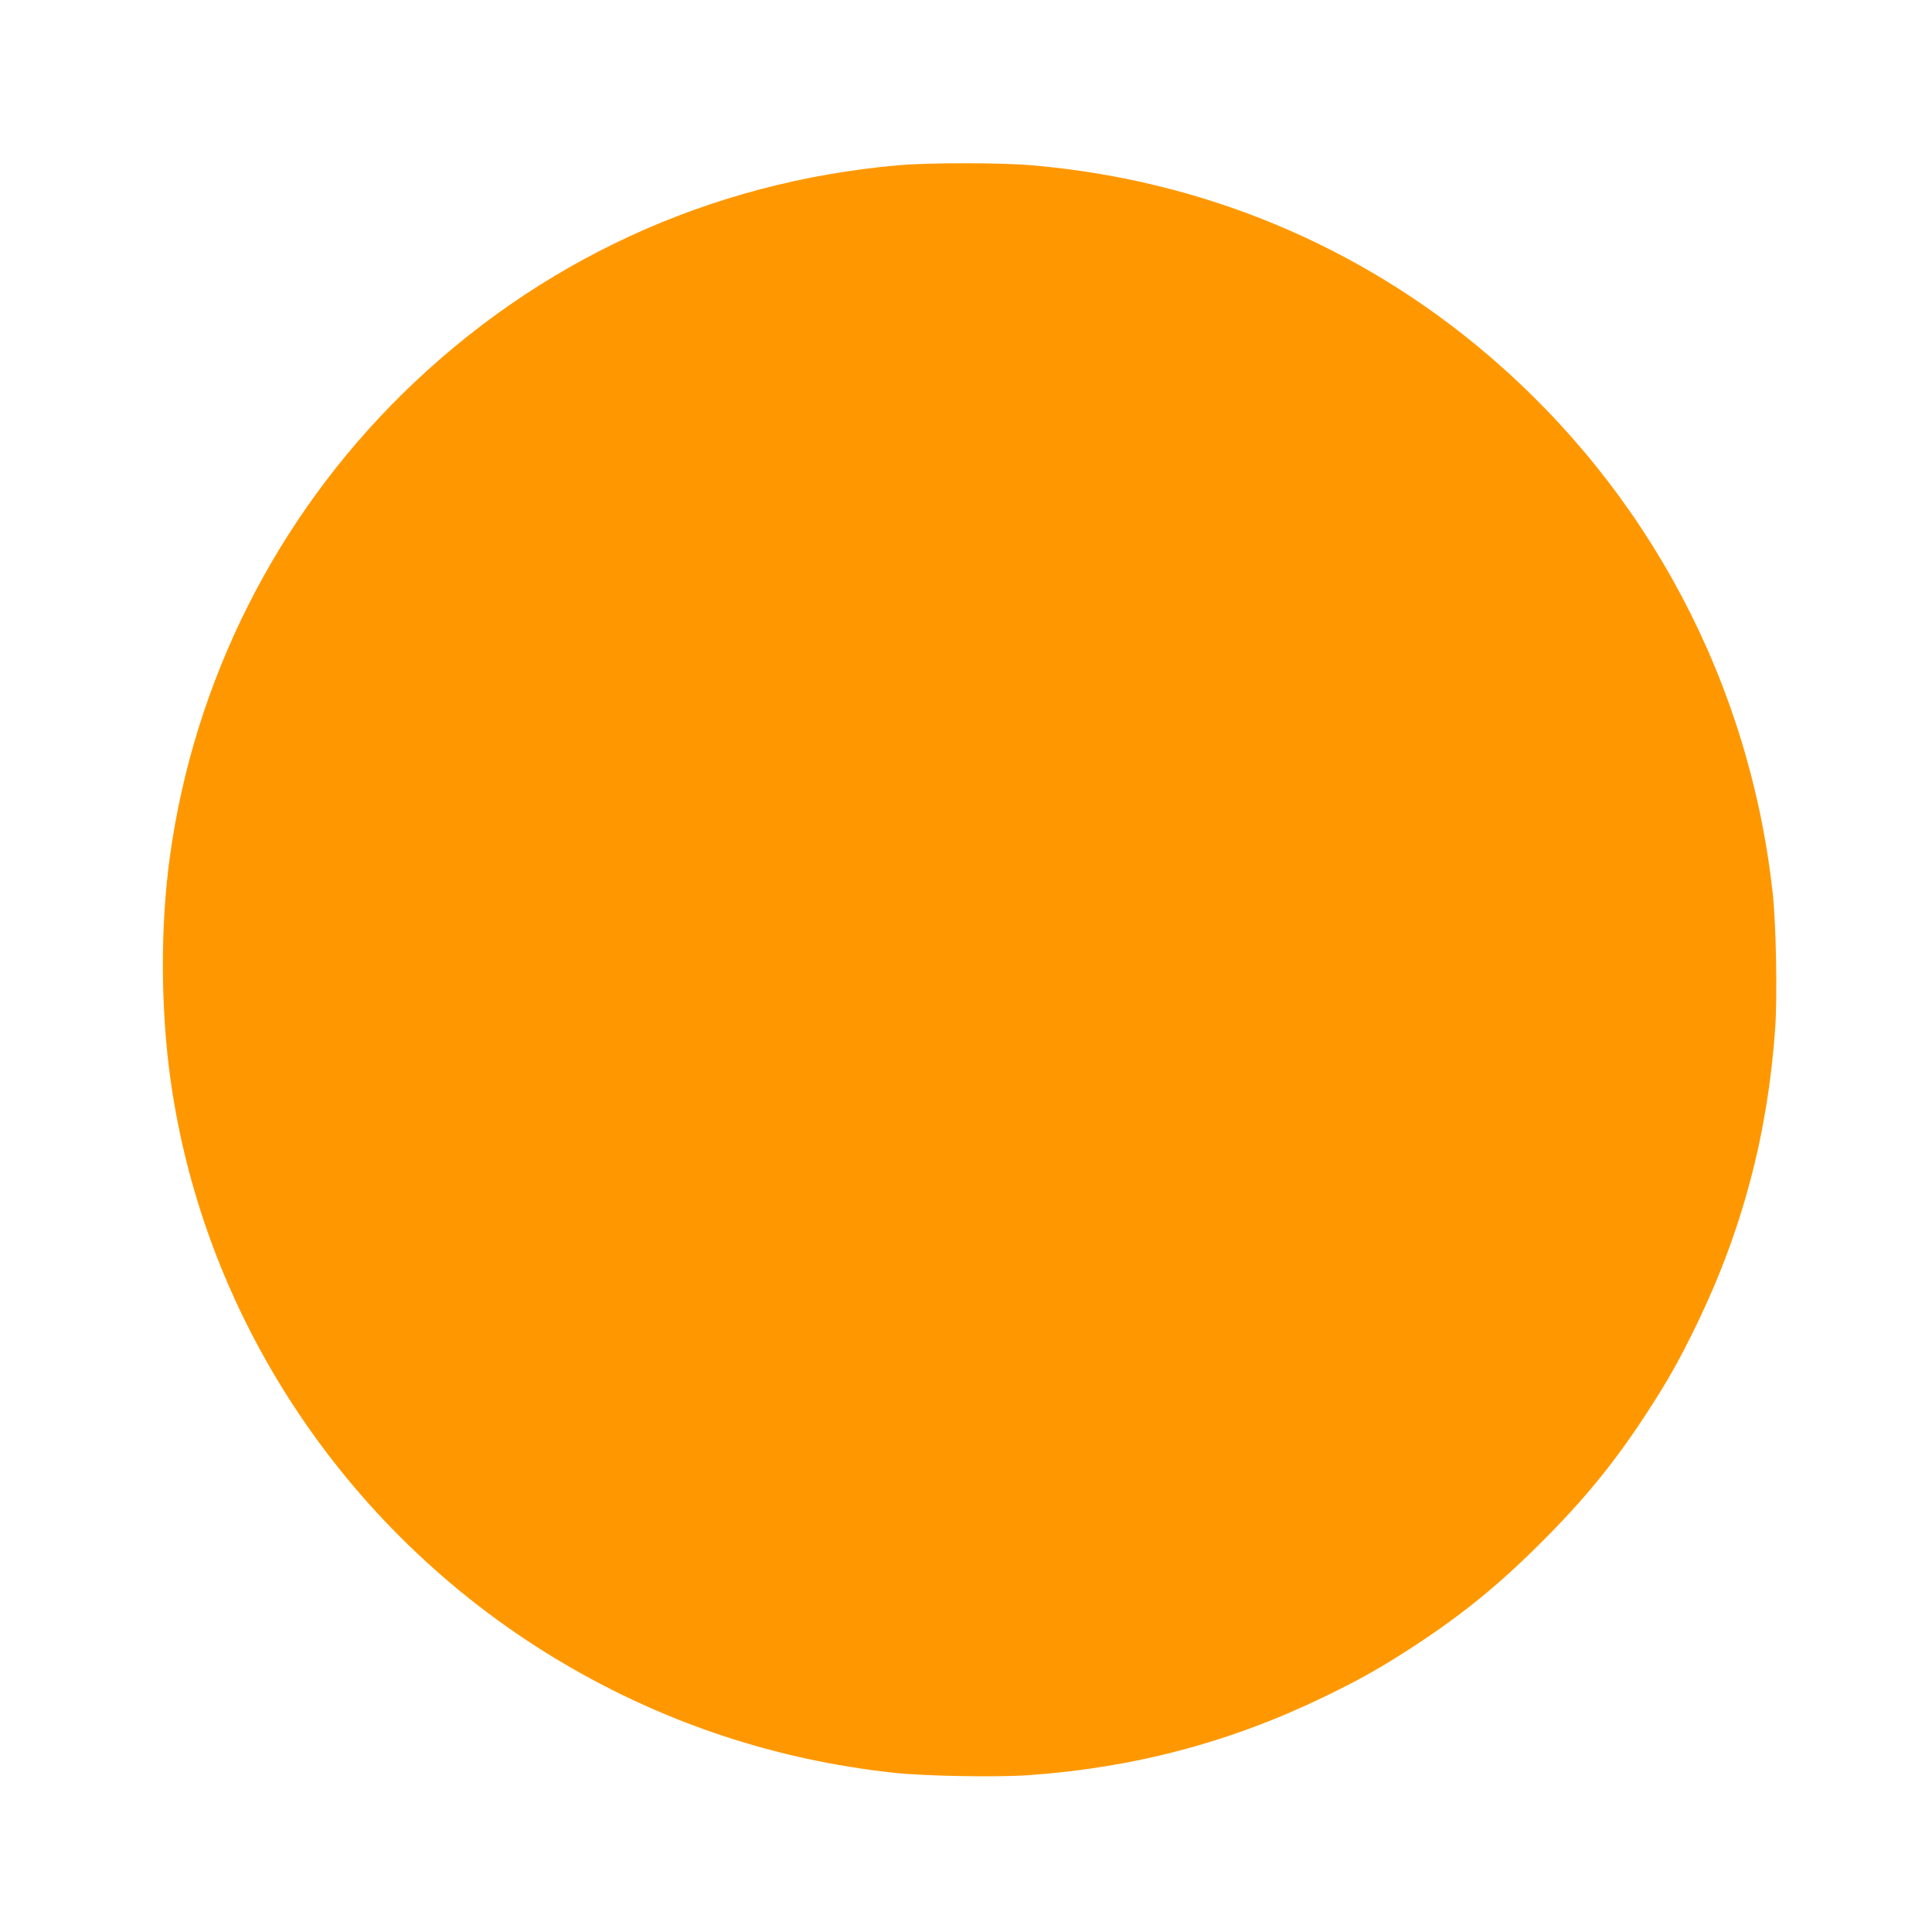 <?xml version="1.0" standalone="no"?>
<!DOCTYPE svg PUBLIC "-//W3C//DTD SVG 20010904//EN"
 "http://www.w3.org/TR/2001/REC-SVG-20010904/DTD/svg10.dtd">
<svg version="1.0" xmlns="http://www.w3.org/2000/svg"
 width="1280pt" height="1280pt" viewBox="0 0 1280 1280"
 preserveAspectRatio="xMidYMid meet">
<g transform="translate(0,1280) scale(0.1,-0.1)"
fill="#ff9800" stroke="none">
<path d="M5950 11705 c-1248 -110 -2386 -634 -3278 -1509 -842 -825 -1387
-1909 -1547 -3075 -63 -460 -61 -1004 5 -1476 225 -1604 1195 -3040 2615
-3872 671 -393 1398 -633 2175 -718 200 -22 682 -31 895 -16 700 49 1343 220
1964 522 245 119 380 196 606 344 312 205 555 404 830 680 276 275 475 518
680 830 148 226 225 361 344 606 302 621 473 1264 522 1964 15 213 6 695 -16
895 -153 1395 -824 2663 -1890 3571 -852 726 -1894 1158 -3020 1254 -208 18
-681 18 -885 0z"/>
</g>
</svg>
